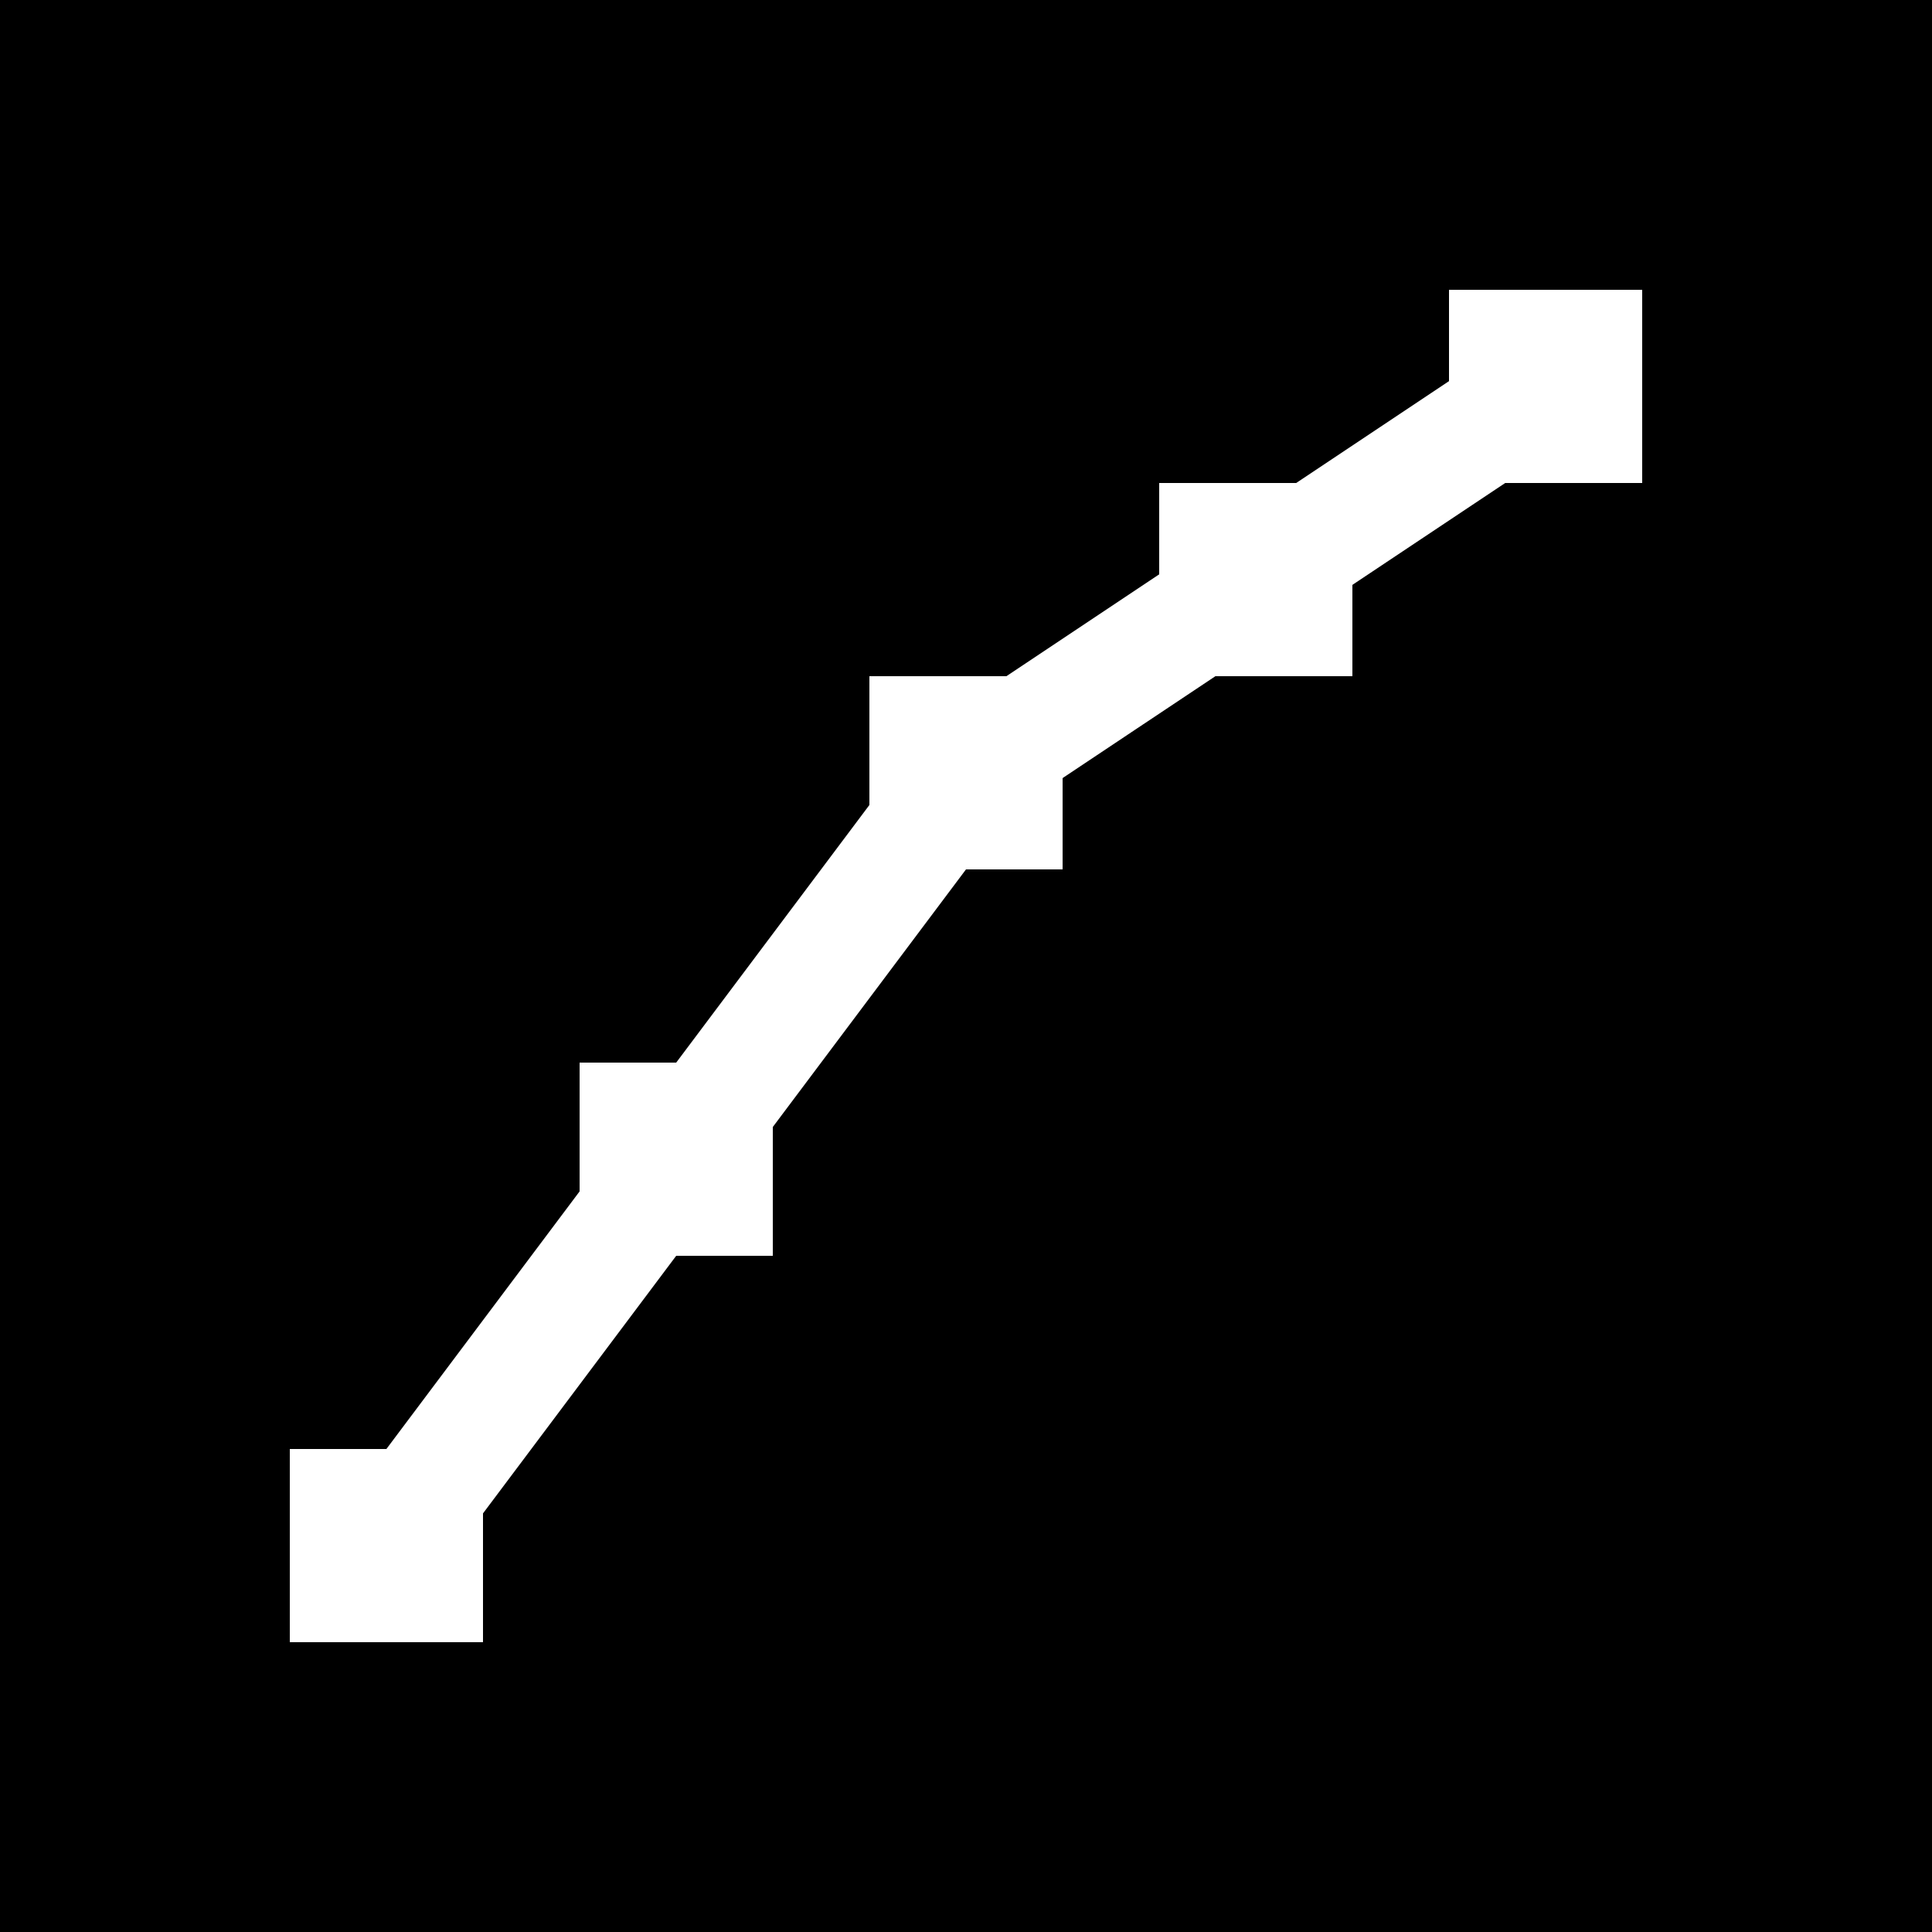 <svg xmlns="http://www.w3.org/2000/svg" viewBox="0 0 100 100">
  <rect width="100" height="100" fill="black"/>
  <!-- Upward trending chart -->
  <polyline points="20,80 35,60 50,40 65,30 80,20" 
            stroke="white" 
            stroke-width="6" 
            fill="none" 
            stroke-linecap="round" 
            stroke-linejoin="round"/>
  <!-- Analytics node -->
  <rect x="75" y="15" width="10" height="10" fill="white"/>
  <rect x="60" y="25" width="10" height="10" fill="white"/>
  <rect x="45" y="35" width="10" height="10" fill="white"/>
  <rect x="30" y="55" width="10" height="10" fill="white"/>
  <rect x="15" y="75" width="10" height="10" fill="white"/>
</svg>
